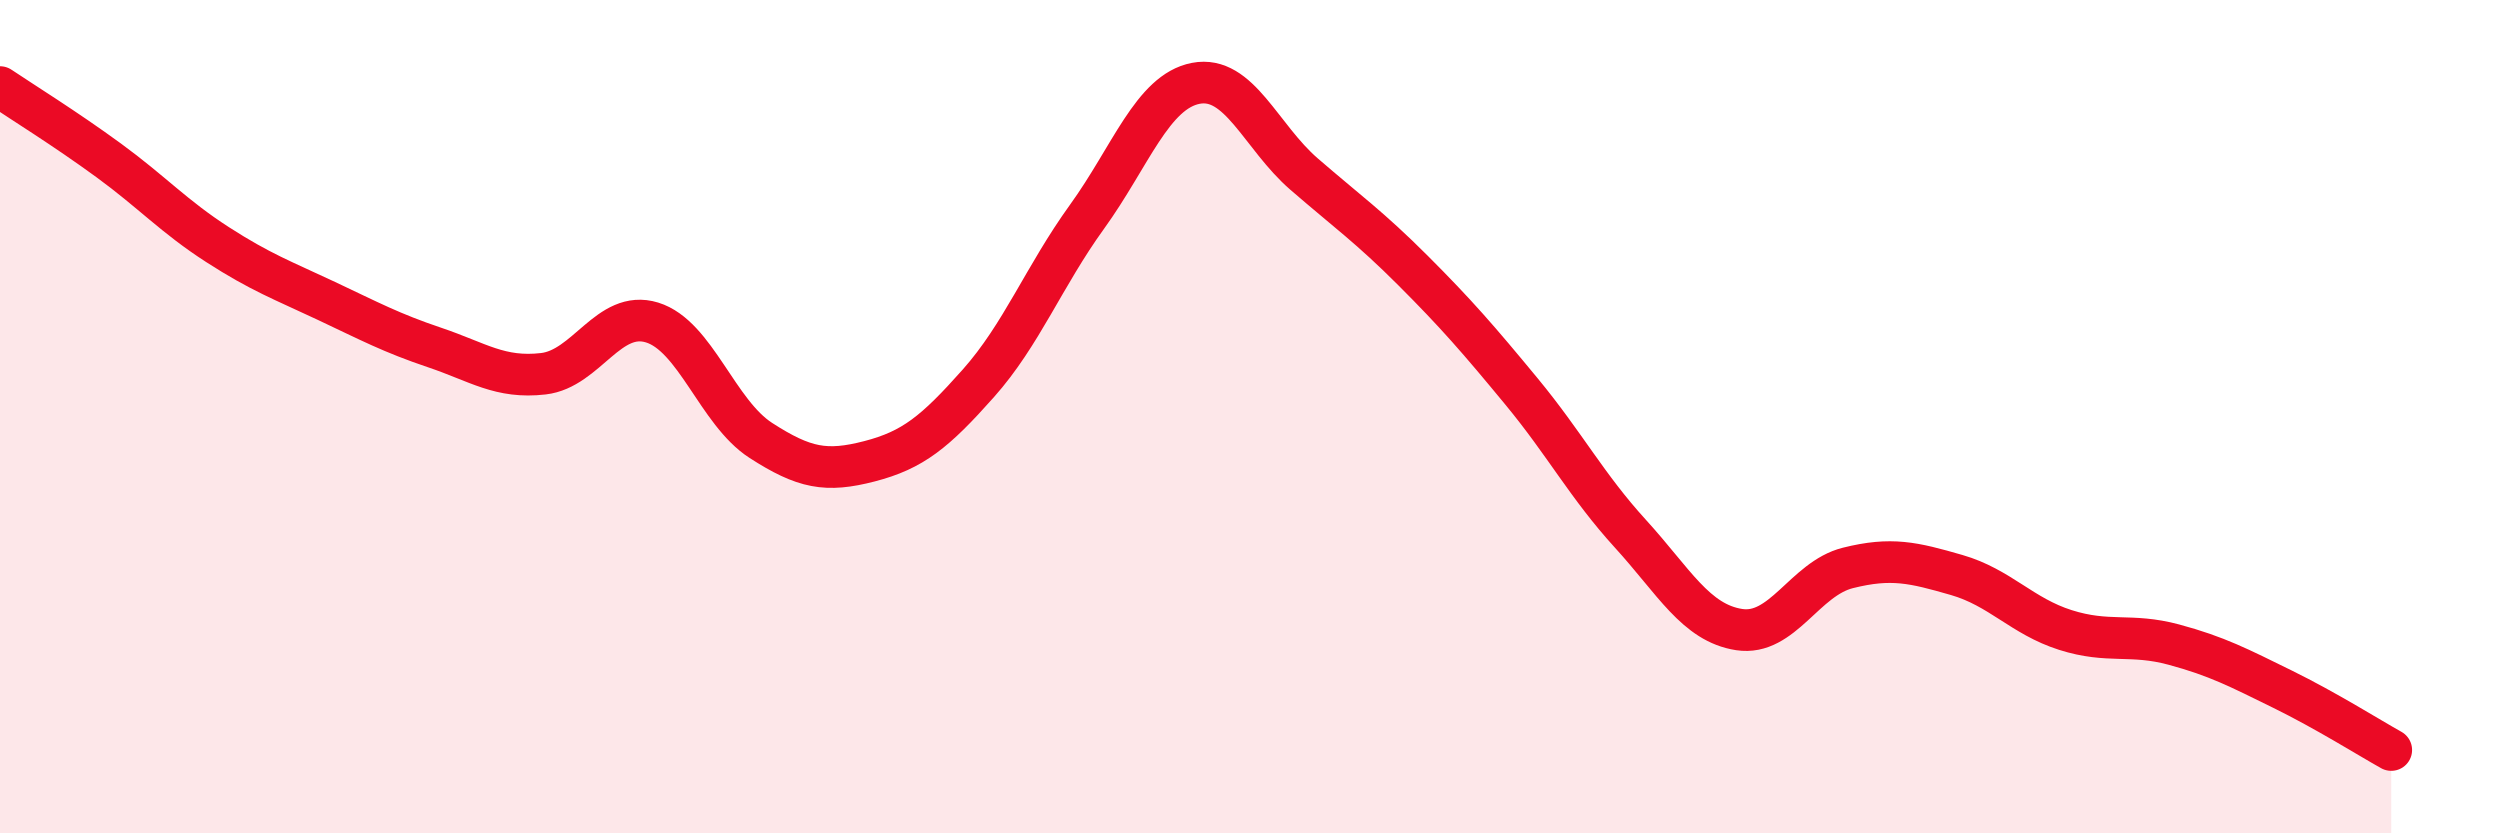 
    <svg width="60" height="20" viewBox="0 0 60 20" xmlns="http://www.w3.org/2000/svg">
      <path
        d="M 0,2.09 C 0.52,2.44 1.57,3.09 2.61,3.85 C 3.65,4.61 4.18,5.2 5.22,5.87 C 6.26,6.54 6.79,6.73 7.83,7.22 C 8.87,7.71 9.39,7.99 10.43,8.34 C 11.47,8.69 12,9.09 13.04,8.97 C 14.08,8.85 14.61,7.42 15.65,7.74 C 16.69,8.06 17.22,9.9 18.26,10.57 C 19.3,11.24 19.83,11.34 20.87,11.07 C 21.91,10.8 22.44,10.37 23.48,9.2 C 24.52,8.03 25.05,6.64 26.09,5.2 C 27.13,3.76 27.66,2.2 28.7,2 C 29.74,1.8 30.26,3.28 31.3,4.18 C 32.34,5.08 32.87,5.45 33.91,6.49 C 34.95,7.53 35.48,8.14 36.52,9.4 C 37.56,10.66 38.09,11.67 39.13,12.81 C 40.17,13.95 40.7,14.95 41.74,15.11 C 42.78,15.27 43.31,13.89 44.35,13.63 C 45.39,13.37 45.92,13.5 46.96,13.8 C 48,14.1 48.53,14.79 49.57,15.12 C 50.61,15.45 51.13,15.19 52.17,15.47 C 53.21,15.75 53.74,16.03 54.78,16.54 C 55.82,17.05 56.87,17.71 57.39,18L57.39 20L0 20Z"
        fill="#EB0A25"
        opacity="0.1"
        stroke-linecap="round"
        stroke-linejoin="round"
      />
      <path
        d="M 0,2.09 C 0.52,2.44 1.57,3.09 2.61,3.85 C 3.65,4.61 4.18,5.2 5.22,5.87 C 6.26,6.54 6.79,6.73 7.83,7.22 C 8.87,7.71 9.39,7.99 10.43,8.34 C 11.47,8.69 12,9.09 13.04,8.97 C 14.08,8.85 14.61,7.42 15.65,7.74 C 16.69,8.06 17.22,9.9 18.26,10.57 C 19.3,11.24 19.83,11.34 20.87,11.07 C 21.91,10.8 22.44,10.37 23.48,9.2 C 24.52,8.03 25.05,6.64 26.09,5.2 C 27.13,3.76 27.66,2.2 28.7,2 C 29.74,1.8 30.26,3.28 31.3,4.18 C 32.34,5.08 32.87,5.45 33.91,6.49 C 34.95,7.53 35.48,8.14 36.52,9.4 C 37.56,10.66 38.09,11.67 39.13,12.81 C 40.17,13.95 40.7,14.95 41.74,15.11 C 42.78,15.27 43.31,13.89 44.35,13.63 C 45.39,13.37 45.92,13.5 46.96,13.8 C 48,14.1 48.53,14.79 49.57,15.12 C 50.61,15.45 51.13,15.19 52.17,15.47 C 53.21,15.75 53.74,16.03 54.78,16.54 C 55.82,17.05 56.87,17.71 57.39,18"
        stroke="#EB0A25"
        stroke-width="1"
        fill="none"
        stroke-linecap="round"
        stroke-linejoin="round"
      />
    </svg>
  